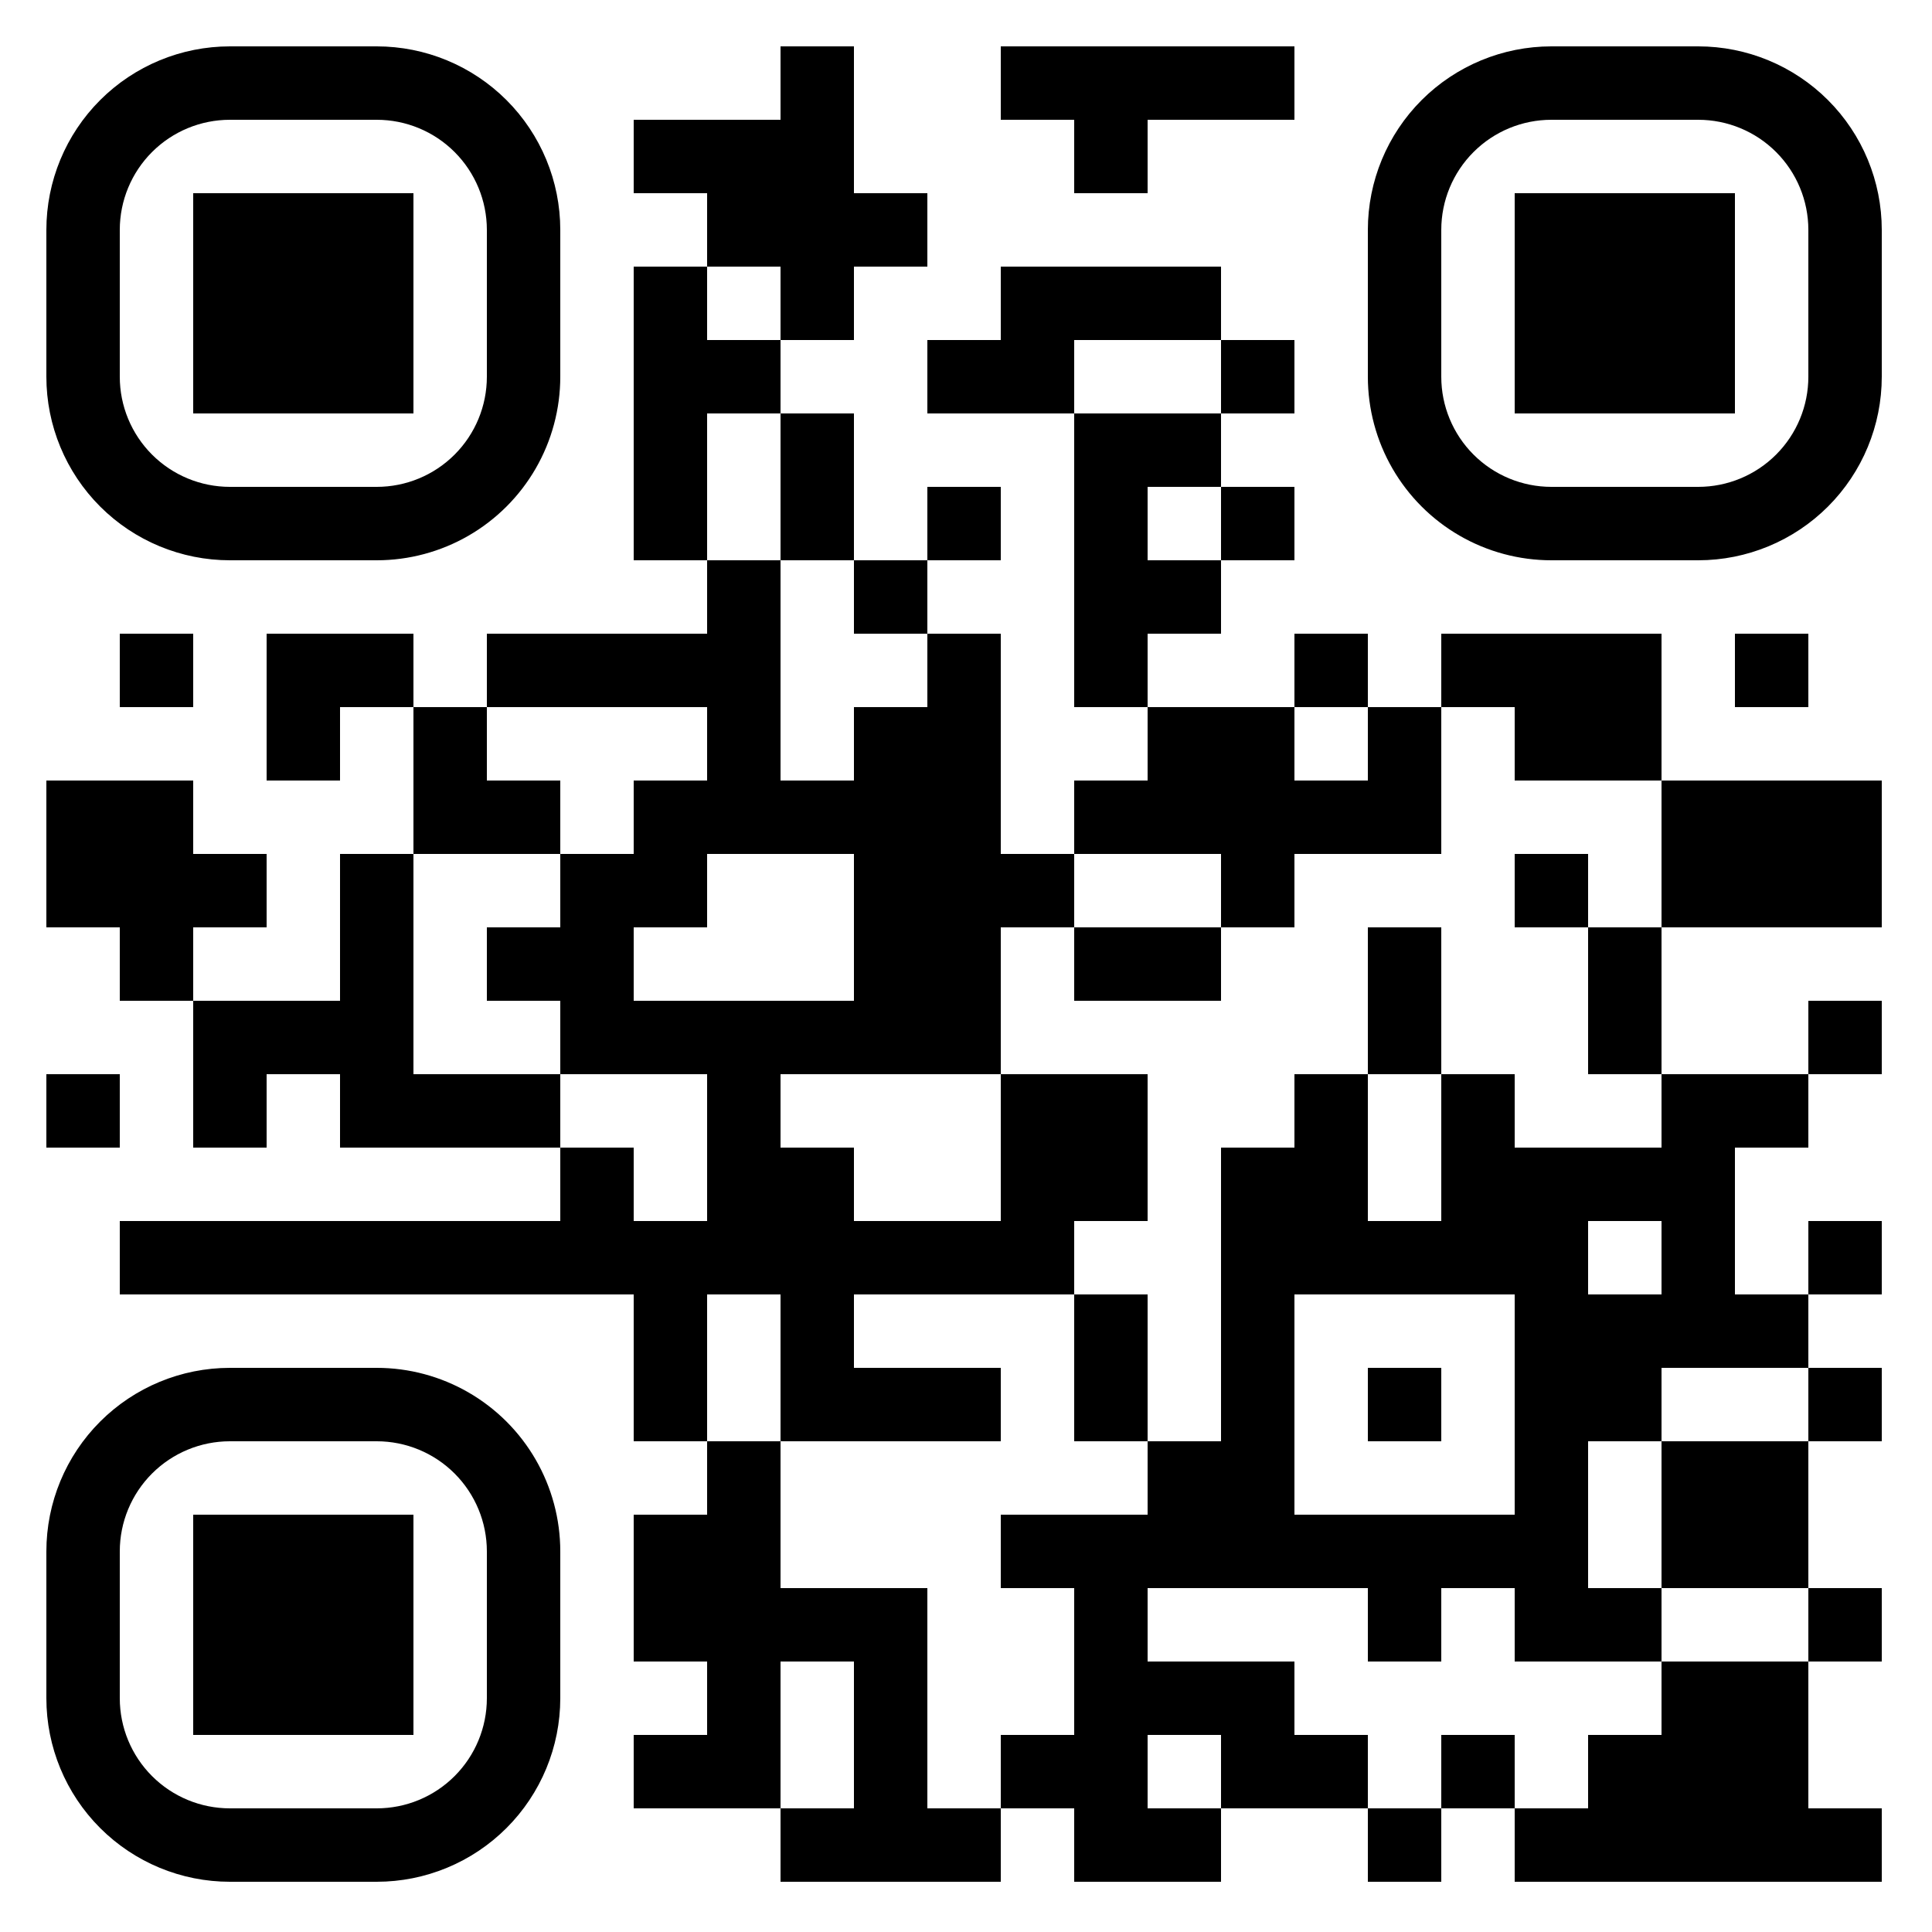 <?xml version="1.0" standalone="no"?>
<svg xmlns="http://www.w3.org/2000/svg" width="500" height="500"><rect width="100%" height="100%" fill="#808080" stroke="none"/><defs><clipPath id="clip-path-dot-color"><rect x="12" y="202" width="19" height="19" transform="rotate(0,21.5,211.5)"/><rect x="12" y="221" width="19" height="19" transform="rotate(0,21.5,230.5)"/><rect x="12" y="278" width="19" height="19" transform="rotate(0,21.5,287.5)"/><rect x="31" y="164" width="19" height="19" transform="rotate(0,40.5,173.5)"/><rect x="31" y="202" width="19" height="19" transform="rotate(0,40.5,211.5)"/><rect x="31" y="221" width="19" height="19" transform="rotate(0,40.5,230.5)"/><rect x="31" y="240" width="19" height="19" transform="rotate(0,40.5,249.5)"/><rect x="31" y="316" width="19" height="19" transform="rotate(0,40.5,325.5)"/><rect x="50" y="221" width="19" height="19" transform="rotate(0,59.5,230.5)"/><rect x="50" y="259" width="19" height="19" transform="rotate(0,59.5,268.5)"/><rect x="50" y="278" width="19" height="19" transform="rotate(0,59.5,287.5)"/><rect x="50" y="316" width="19" height="19" transform="rotate(0,59.5,325.5)"/><rect x="69" y="164" width="19" height="19" transform="rotate(0,78.5,173.5)"/><rect x="69" y="183" width="19" height="19" transform="rotate(0,78.5,192.5)"/><rect x="69" y="259" width="19" height="19" transform="rotate(0,78.5,268.5)"/><rect x="69" y="316" width="19" height="19" transform="rotate(0,78.5,325.5)"/><rect x="88" y="164" width="19" height="19" transform="rotate(0,97.5,173.5)"/><rect x="88" y="221" width="19" height="19" transform="rotate(0,97.5,230.5)"/><rect x="88" y="240" width="19" height="19" transform="rotate(0,97.5,249.5)"/><rect x="88" y="259" width="19" height="19" transform="rotate(0,97.5,268.5)"/><rect x="88" y="278" width="19" height="19" transform="rotate(0,97.5,287.5)"/><rect x="88" y="316" width="19" height="19" transform="rotate(0,97.5,325.5)"/><rect x="107" y="183" width="19" height="19" transform="rotate(0,116.5,192.5)"/><rect x="107" y="202" width="19" height="19" transform="rotate(0,116.5,211.5)"/><rect x="107" y="278" width="19" height="19" transform="rotate(0,116.5,287.5)"/><rect x="107" y="316" width="19" height="19" transform="rotate(0,116.5,325.5)"/><rect x="126" y="164" width="19" height="19" transform="rotate(0,135.5,173.5)"/><rect x="126" y="202" width="19" height="19" transform="rotate(0,135.5,211.5)"/><rect x="126" y="240" width="19" height="19" transform="rotate(0,135.5,249.5)"/><rect x="126" y="278" width="19" height="19" transform="rotate(0,135.5,287.5)"/><rect x="126" y="316" width="19" height="19" transform="rotate(0,135.5,325.5)"/><rect x="145" y="164" width="19" height="19" transform="rotate(0,154.5,173.5)"/><rect x="145" y="221" width="19" height="19" transform="rotate(0,154.5,230.5)"/><rect x="145" y="240" width="19" height="19" transform="rotate(0,154.5,249.5)"/><rect x="145" y="259" width="19" height="19" transform="rotate(0,154.5,268.5)"/><rect x="145" y="297" width="19" height="19" transform="rotate(0,154.5,306.5)"/><rect x="145" y="316" width="19" height="19" transform="rotate(0,154.5,325.5)"/><rect x="164" y="31" width="19" height="19" transform="rotate(0,173.5,40.5)"/><rect x="164" y="69" width="19" height="19" transform="rotate(0,173.5,78.5)"/><rect x="164" y="88" width="19" height="19" transform="rotate(0,173.5,97.5)"/><rect x="164" y="107" width="19" height="19" transform="rotate(0,173.5,116.5)"/><rect x="164" y="126" width="19" height="19" transform="rotate(0,173.5,135.5)"/><rect x="164" y="164" width="19" height="19" transform="rotate(0,173.5,173.5)"/><rect x="164" y="202" width="19" height="19" transform="rotate(0,173.5,211.5)"/><rect x="164" y="221" width="19" height="19" transform="rotate(0,173.5,230.5)"/><rect x="164" y="259" width="19" height="19" transform="rotate(0,173.5,268.5)"/><rect x="164" y="316" width="19" height="19" transform="rotate(0,173.5,325.5)"/><rect x="164" y="335" width="19" height="19" transform="rotate(0,173.5,344.5)"/><rect x="164" y="354" width="19" height="19" transform="rotate(0,173.5,363.5)"/><rect x="164" y="392" width="19" height="19" transform="rotate(0,173.5,401.5)"/><rect x="164" y="411" width="19" height="19" transform="rotate(0,173.5,420.5)"/><rect x="164" y="449" width="19" height="19" transform="rotate(0,173.5,458.5)"/><rect x="183" y="31" width="19" height="19" transform="rotate(0,192.5,40.5)"/><rect x="183" y="50" width="19" height="19" transform="rotate(0,192.5,59.5)"/><rect x="183" y="88" width="19" height="19" transform="rotate(0,192.5,97.5)"/><rect x="183" y="145" width="19" height="19" transform="rotate(0,192.5,154.5)"/><rect x="183" y="164" width="19" height="19" transform="rotate(0,192.5,173.5)"/><rect x="183" y="183" width="19" height="19" transform="rotate(0,192.5,192.5)"/><rect x="183" y="202" width="19" height="19" transform="rotate(0,192.5,211.5)"/><rect x="183" y="259" width="19" height="19" transform="rotate(0,192.5,268.5)"/><rect x="183" y="278" width="19" height="19" transform="rotate(0,192.5,287.5)"/><rect x="183" y="297" width="19" height="19" transform="rotate(0,192.5,306.5)"/><rect x="183" y="316" width="19" height="19" transform="rotate(0,192.5,325.5)"/><rect x="183" y="373" width="19" height="19" transform="rotate(0,192.5,382.5)"/><rect x="183" y="392" width="19" height="19" transform="rotate(0,192.5,401.5)"/><rect x="183" y="411" width="19" height="19" transform="rotate(0,192.5,420.5)"/><rect x="183" y="430" width="19" height="19" transform="rotate(0,192.5,439.5)"/><rect x="183" y="449" width="19" height="19" transform="rotate(0,192.5,458.5)"/><rect x="202" y="12" width="19" height="19" transform="rotate(0,211.5,21.5)"/><rect x="202" y="31" width="19" height="19" transform="rotate(0,211.5,40.5)"/><rect x="202" y="50" width="19" height="19" transform="rotate(0,211.5,59.5)"/><rect x="202" y="69" width="19" height="19" transform="rotate(0,211.5,78.5)"/><rect x="202" y="107" width="19" height="19" transform="rotate(0,211.5,116.5)"/><rect x="202" y="126" width="19" height="19" transform="rotate(0,211.5,135.5)"/><rect x="202" y="202" width="19" height="19" transform="rotate(0,211.5,211.5)"/><rect x="202" y="259" width="19" height="19" transform="rotate(0,211.5,268.5)"/><rect x="202" y="297" width="19" height="19" transform="rotate(0,211.5,306.5)"/><rect x="202" y="316" width="19" height="19" transform="rotate(0,211.5,325.5)"/><rect x="202" y="335" width="19" height="19" transform="rotate(0,211.5,344.5)"/><rect x="202" y="354" width="19" height="19" transform="rotate(0,211.5,363.5)"/><rect x="202" y="411" width="19" height="19" transform="rotate(0,211.5,420.5)"/><rect x="202" y="468" width="19" height="19" transform="rotate(0,211.5,477.5)"/><rect x="221" y="50" width="19" height="19" transform="rotate(0,230.5,59.5)"/><rect x="221" y="145" width="19" height="19" transform="rotate(0,230.5,154.5)"/><rect x="221" y="183" width="19" height="19" transform="rotate(0,230.5,192.5)"/><rect x="221" y="202" width="19" height="19" transform="rotate(0,230.5,211.5)"/><rect x="221" y="221" width="19" height="19" transform="rotate(0,230.5,230.5)"/><rect x="221" y="240" width="19" height="19" transform="rotate(0,230.5,249.5)"/><rect x="221" y="259" width="19" height="19" transform="rotate(0,230.5,268.5)"/><rect x="221" y="316" width="19" height="19" transform="rotate(0,230.5,325.5)"/><rect x="221" y="354" width="19" height="19" transform="rotate(0,230.5,363.5)"/><rect x="221" y="411" width="19" height="19" transform="rotate(0,230.5,420.5)"/><rect x="221" y="430" width="19" height="19" transform="rotate(0,230.5,439.5)"/><rect x="221" y="449" width="19" height="19" transform="rotate(0,230.5,458.5)"/><rect x="221" y="468" width="19" height="19" transform="rotate(0,230.5,477.5)"/><rect x="240" y="88" width="19" height="19" transform="rotate(0,249.5,97.5)"/><rect x="240" y="126" width="19" height="19" transform="rotate(0,249.5,135.5)"/><rect x="240" y="164" width="19" height="19" transform="rotate(0,249.5,173.5)"/><rect x="240" y="183" width="19" height="19" transform="rotate(0,249.5,192.5)"/><rect x="240" y="202" width="19" height="19" transform="rotate(0,249.5,211.5)"/><rect x="240" y="221" width="19" height="19" transform="rotate(0,249.5,230.5)"/><rect x="240" y="240" width="19" height="19" transform="rotate(0,249.5,249.5)"/><rect x="240" y="259" width="19" height="19" transform="rotate(0,249.5,268.5)"/><rect x="240" y="316" width="19" height="19" transform="rotate(0,249.5,325.5)"/><rect x="240" y="354" width="19" height="19" transform="rotate(0,249.5,363.5)"/><rect x="240" y="468" width="19" height="19" transform="rotate(0,249.5,477.5)"/><rect x="259" y="12" width="19" height="19" transform="rotate(0,268.5,21.5)"/><rect x="259" y="69" width="19" height="19" transform="rotate(0,268.5,78.5)"/><rect x="259" y="88" width="19" height="19" transform="rotate(0,268.5,97.5)"/><rect x="259" y="221" width="19" height="19" transform="rotate(0,268.5,230.5)"/><rect x="259" y="278" width="19" height="19" transform="rotate(0,268.5,287.5)"/><rect x="259" y="297" width="19" height="19" transform="rotate(0,268.5,306.5)"/><rect x="259" y="316" width="19" height="19" transform="rotate(0,268.5,325.5)"/><rect x="259" y="392" width="19" height="19" transform="rotate(0,268.5,401.5)"/><rect x="259" y="449" width="19" height="19" transform="rotate(0,268.5,458.5)"/><rect x="278" y="12" width="19" height="19" transform="rotate(0,287.5,21.5)"/><rect x="278" y="31" width="19" height="19" transform="rotate(0,287.5,40.5)"/><rect x="278" y="69" width="19" height="19" transform="rotate(0,287.5,78.5)"/><rect x="278" y="107" width="19" height="19" transform="rotate(0,287.5,116.5)"/><rect x="278" y="126" width="19" height="19" transform="rotate(0,287.5,135.5)"/><rect x="278" y="145" width="19" height="19" transform="rotate(0,287.5,154.5)"/><rect x="278" y="164" width="19" height="19" transform="rotate(0,287.5,173.5)"/><rect x="278" y="202" width="19" height="19" transform="rotate(0,287.5,211.5)"/><rect x="278" y="240" width="19" height="19" transform="rotate(0,287.5,249.5)"/><rect x="278" y="278" width="19" height="19" transform="rotate(0,287.5,287.5)"/><rect x="278" y="297" width="19" height="19" transform="rotate(0,287.5,306.5)"/><rect x="278" y="335" width="19" height="19" transform="rotate(0,287.5,344.5)"/><rect x="278" y="354" width="19" height="19" transform="rotate(0,287.5,363.5)"/><rect x="278" y="392" width="19" height="19" transform="rotate(0,287.5,401.5)"/><rect x="278" y="411" width="19" height="19" transform="rotate(0,287.5,420.5)"/><rect x="278" y="430" width="19" height="19" transform="rotate(0,287.5,439.5)"/><rect x="278" y="449" width="19" height="19" transform="rotate(0,287.5,458.5)"/><rect x="278" y="468" width="19" height="19" transform="rotate(0,287.5,477.5)"/><rect x="297" y="12" width="19" height="19" transform="rotate(0,306.5,21.5)"/><rect x="297" y="69" width="19" height="19" transform="rotate(0,306.5,78.5)"/><rect x="297" y="107" width="19" height="19" transform="rotate(0,306.5,116.5)"/><rect x="297" y="145" width="19" height="19" transform="rotate(0,306.5,154.5)"/><rect x="297" y="183" width="19" height="19" transform="rotate(0,306.5,192.5)"/><rect x="297" y="202" width="19" height="19" transform="rotate(0,306.5,211.5)"/><rect x="297" y="240" width="19" height="19" transform="rotate(0,306.5,249.5)"/><rect x="297" y="373" width="19" height="19" transform="rotate(0,306.5,382.5)"/><rect x="297" y="392" width="19" height="19" transform="rotate(0,306.5,401.5)"/><rect x="297" y="430" width="19" height="19" transform="rotate(0,306.5,439.5)"/><rect x="297" y="468" width="19" height="19" transform="rotate(0,306.5,477.5)"/><rect x="316" y="12" width="19" height="19" transform="rotate(0,325.5,21.5)"/><rect x="316" y="88" width="19" height="19" transform="rotate(0,325.5,97.5)"/><rect x="316" y="126" width="19" height="19" transform="rotate(0,325.5,135.5)"/><rect x="316" y="183" width="19" height="19" transform="rotate(0,325.5,192.5)"/><rect x="316" y="202" width="19" height="19" transform="rotate(0,325.5,211.5)"/><rect x="316" y="221" width="19" height="19" transform="rotate(0,325.5,230.5)"/><rect x="316" y="297" width="19" height="19" transform="rotate(0,325.5,306.5)"/><rect x="316" y="316" width="19" height="19" transform="rotate(0,325.5,325.5)"/><rect x="316" y="335" width="19" height="19" transform="rotate(0,325.5,344.5)"/><rect x="316" y="354" width="19" height="19" transform="rotate(0,325.5,363.5)"/><rect x="316" y="373" width="19" height="19" transform="rotate(0,325.5,382.5)"/><rect x="316" y="392" width="19" height="19" transform="rotate(0,325.5,401.5)"/><rect x="316" y="430" width="19" height="19" transform="rotate(0,325.5,439.5)"/><rect x="316" y="449" width="19" height="19" transform="rotate(0,325.5,458.5)"/><rect x="335" y="164" width="19" height="19" transform="rotate(0,344.5,173.5)"/><rect x="335" y="202" width="19" height="19" transform="rotate(0,344.5,211.5)"/><rect x="335" y="278" width="19" height="19" transform="rotate(0,344.5,287.5)"/><rect x="335" y="297" width="19" height="19" transform="rotate(0,344.5,306.5)"/><rect x="335" y="316" width="19" height="19" transform="rotate(0,344.5,325.5)"/><rect x="335" y="392" width="19" height="19" transform="rotate(0,344.5,401.5)"/><rect x="335" y="449" width="19" height="19" transform="rotate(0,344.5,458.5)"/><rect x="354" y="183" width="19" height="19" transform="rotate(0,363.5,192.5)"/><rect x="354" y="202" width="19" height="19" transform="rotate(0,363.5,211.5)"/><rect x="354" y="240" width="19" height="19" transform="rotate(0,363.5,249.5)"/><rect x="354" y="259" width="19" height="19" transform="rotate(0,363.5,268.5)"/><rect x="354" y="316" width="19" height="19" transform="rotate(0,363.5,325.5)"/><rect x="354" y="354" width="19" height="19" transform="rotate(0,363.5,363.5)"/><rect x="354" y="392" width="19" height="19" transform="rotate(0,363.5,401.5)"/><rect x="354" y="411" width="19" height="19" transform="rotate(0,363.5,420.5)"/><rect x="354" y="468" width="19" height="19" transform="rotate(0,363.5,477.5)"/><rect x="373" y="164" width="19" height="19" transform="rotate(0,382.5,173.5)"/><rect x="373" y="278" width="19" height="19" transform="rotate(0,382.5,287.5)"/><rect x="373" y="297" width="19" height="19" transform="rotate(0,382.5,306.5)"/><rect x="373" y="316" width="19" height="19" transform="rotate(0,382.5,325.5)"/><rect x="373" y="392" width="19" height="19" transform="rotate(0,382.5,401.5)"/><rect x="373" y="449" width="19" height="19" transform="rotate(0,382.5,458.5)"/><rect x="392" y="164" width="19" height="19" transform="rotate(0,401.5,173.5)"/><rect x="392" y="183" width="19" height="19" transform="rotate(0,401.5,192.5)"/><rect x="392" y="221" width="19" height="19" transform="rotate(0,401.5,230.5)"/><rect x="392" y="297" width="19" height="19" transform="rotate(0,401.5,306.5)"/><rect x="392" y="316" width="19" height="19" transform="rotate(0,401.5,325.5)"/><rect x="392" y="335" width="19" height="19" transform="rotate(0,401.5,344.5)"/><rect x="392" y="354" width="19" height="19" transform="rotate(0,401.5,363.5)"/><rect x="392" y="373" width="19" height="19" transform="rotate(0,401.5,382.5)"/><rect x="392" y="392" width="19" height="19" transform="rotate(0,401.5,401.5)"/><rect x="392" y="411" width="19" height="19" transform="rotate(0,401.5,420.5)"/><rect x="392" y="468" width="19" height="19" transform="rotate(0,401.5,477.5)"/><rect x="411" y="164" width="19" height="19" transform="rotate(0,420.5,173.5)"/><rect x="411" y="183" width="19" height="19" transform="rotate(0,420.5,192.5)"/><rect x="411" y="240" width="19" height="19" transform="rotate(0,420.5,249.5)"/><rect x="411" y="259" width="19" height="19" transform="rotate(0,420.5,268.5)"/><rect x="411" y="297" width="19" height="19" transform="rotate(0,420.5,306.5)"/><rect x="411" y="335" width="19" height="19" transform="rotate(0,420.5,344.5)"/><rect x="411" y="354" width="19" height="19" transform="rotate(0,420.5,363.5)"/><rect x="411" y="411" width="19" height="19" transform="rotate(0,420.5,420.5)"/><rect x="411" y="449" width="19" height="19" transform="rotate(0,420.5,458.5)"/><rect x="411" y="468" width="19" height="19" transform="rotate(0,420.5,477.5)"/><rect x="430" y="202" width="19" height="19" transform="rotate(0,439.5,211.5)"/><rect x="430" y="221" width="19" height="19" transform="rotate(0,439.5,230.5)"/><rect x="430" y="278" width="19" height="19" transform="rotate(0,439.5,287.5)"/><rect x="430" y="297" width="19" height="19" transform="rotate(0,439.5,306.5)"/><rect x="430" y="316" width="19" height="19" transform="rotate(0,439.5,325.5)"/><rect x="430" y="335" width="19" height="19" transform="rotate(0,439.5,344.5)"/><rect x="430" y="373" width="19" height="19" transform="rotate(0,439.5,382.5)"/><rect x="430" y="392" width="19" height="19" transform="rotate(0,439.5,401.5)"/><rect x="430" y="430" width="19" height="19" transform="rotate(0,439.5,439.5)"/><rect x="430" y="449" width="19" height="19" transform="rotate(0,439.5,458.5)"/><rect x="430" y="468" width="19" height="19" transform="rotate(0,439.5,477.5)"/><rect x="449" y="164" width="19" height="19" transform="rotate(0,458.5,173.5)"/><rect x="449" y="202" width="19" height="19" transform="rotate(0,458.5,211.5)"/><rect x="449" y="221" width="19" height="19" transform="rotate(0,458.5,230.5)"/><rect x="449" y="278" width="19" height="19" transform="rotate(0,458.5,287.5)"/><rect x="449" y="335" width="19" height="19" transform="rotate(0,458.5,344.5)"/><rect x="449" y="373" width="19" height="19" transform="rotate(0,458.5,382.5)"/><rect x="449" y="392" width="19" height="19" transform="rotate(0,458.5,401.5)"/><rect x="449" y="430" width="19" height="19" transform="rotate(0,458.5,439.5)"/><rect x="449" y="449" width="19" height="19" transform="rotate(0,458.5,458.5)"/><rect x="449" y="468" width="19" height="19" transform="rotate(0,458.5,477.5)"/><rect x="468" y="202" width="19" height="19" transform="rotate(0,477.5,211.5)"/><rect x="468" y="221" width="19" height="19" transform="rotate(0,477.5,230.5)"/><rect x="468" y="259" width="19" height="19" transform="rotate(0,477.5,268.5)"/><rect x="468" y="316" width="19" height="19" transform="rotate(0,477.5,325.5)"/><rect x="468" y="354" width="19" height="19" transform="rotate(0,477.5,363.5)"/><rect x="468" y="411" width="19" height="19" transform="rotate(0,477.5,420.5)"/><rect x="468" y="468" width="19" height="19" transform="rotate(0,477.5,477.5)"/></clipPath><clipPath id="clip-path-corners-square-color-0-0"><path clip-rule="evenodd" d="M 12 59.5v 38a 47.5 47.5, 0, 0, 0, 47.5 47.5h 38a 47.5 47.5, 0, 0, 0, 47.5 -47.5v -38a 47.5 47.5, 0, 0, 0, -47.5 -47.5h -38a 47.5 47.5, 0, 0, 0, -47.5 47.5M 59.5 31h 38a 28.5 28.5, 0, 0, 1, 28.5 28.5v 38a 28.5 28.5, 0, 0, 1, -28.5 28.5h -38a 28.5 28.5, 0, 0, 1, -28.5 -28.5v -38a 28.5 28.5, 0, 0, 1, 28.5 -28.5" transform="rotate(0,78.5,78.5)"/></clipPath><clipPath id="clip-path-corners-dot-color-0-0"><rect x="50" y="50" width="57" height="57" transform="rotate(0,78.5,78.5)"/></clipPath><clipPath id="clip-path-corners-square-color-1-0"><path clip-rule="evenodd" d="M 354 59.5v 38a 47.5 47.5, 0, 0, 0, 47.5 47.5h 38a 47.5 47.5, 0, 0, 0, 47.5 -47.5v -38a 47.5 47.5, 0, 0, 0, -47.5 -47.5h -38a 47.5 47.5, 0, 0, 0, -47.5 47.5M 401.5 31h 38a 28.5 28.5, 0, 0, 1, 28.5 28.5v 38a 28.5 28.5, 0, 0, 1, -28.5 28.5h -38a 28.5 28.5, 0, 0, 1, -28.5 -28.5v -38a 28.5 28.5, 0, 0, 1, 28.5 -28.5" transform="rotate(90,420.5,78.5)"/></clipPath><clipPath id="clip-path-corners-dot-color-1-0"><rect x="392" y="50" width="57" height="57" transform="rotate(90,420.5,78.5)"/></clipPath><clipPath id="clip-path-corners-square-color-0-1"><path clip-rule="evenodd" d="M 12 401.5v 38a 47.5 47.5, 0, 0, 0, 47.5 47.5h 38a 47.5 47.5, 0, 0, 0, 47.5 -47.5v -38a 47.5 47.5, 0, 0, 0, -47.5 -47.5h -38a 47.5 47.5, 0, 0, 0, -47.5 47.5M 59.5 373h 38a 28.5 28.5, 0, 0, 1, 28.5 28.5v 38a 28.5 28.5, 0, 0, 1, -28.5 28.5h -38a 28.5 28.5, 0, 0, 1, -28.5 -28.5v -38a 28.5 28.5, 0, 0, 1, 28.5 -28.5" transform="rotate(-90,78.5,420.5)"/></clipPath><clipPath id="clip-path-corners-dot-color-0-1"><rect x="50" y="392" width="57" height="57" transform="rotate(-90,78.5,420.5)"/></clipPath></defs><rect x="0" y="0" height="500" width="500" clip-path="url('#clip-path-background-color')" fill="#fff"/><rect x="0" y="0" height="500" width="500" clip-path="url('#clip-path-dot-color')" fill="#000000"/><rect x="12" y="12" height="133" width="133" clip-path="url('#clip-path-corners-square-color-0-0')" fill="#000000"/><rect x="50" y="50" height="57" width="57" clip-path="url('#clip-path-corners-dot-color-0-0')" fill="#000000"/><rect x="354" y="12" height="133" width="133" clip-path="url('#clip-path-corners-square-color-1-0')" fill="#000000"/><rect x="392" y="50" height="57" width="57" clip-path="url('#clip-path-corners-dot-color-1-0')" fill="#000000"/><rect x="12" y="354" height="133" width="133" clip-path="url('#clip-path-corners-square-color-0-1')" fill="#000000"/><rect x="50" y="392" height="57" width="57" clip-path="url('#clip-path-corners-dot-color-0-1')" fill="#000000"/></svg>